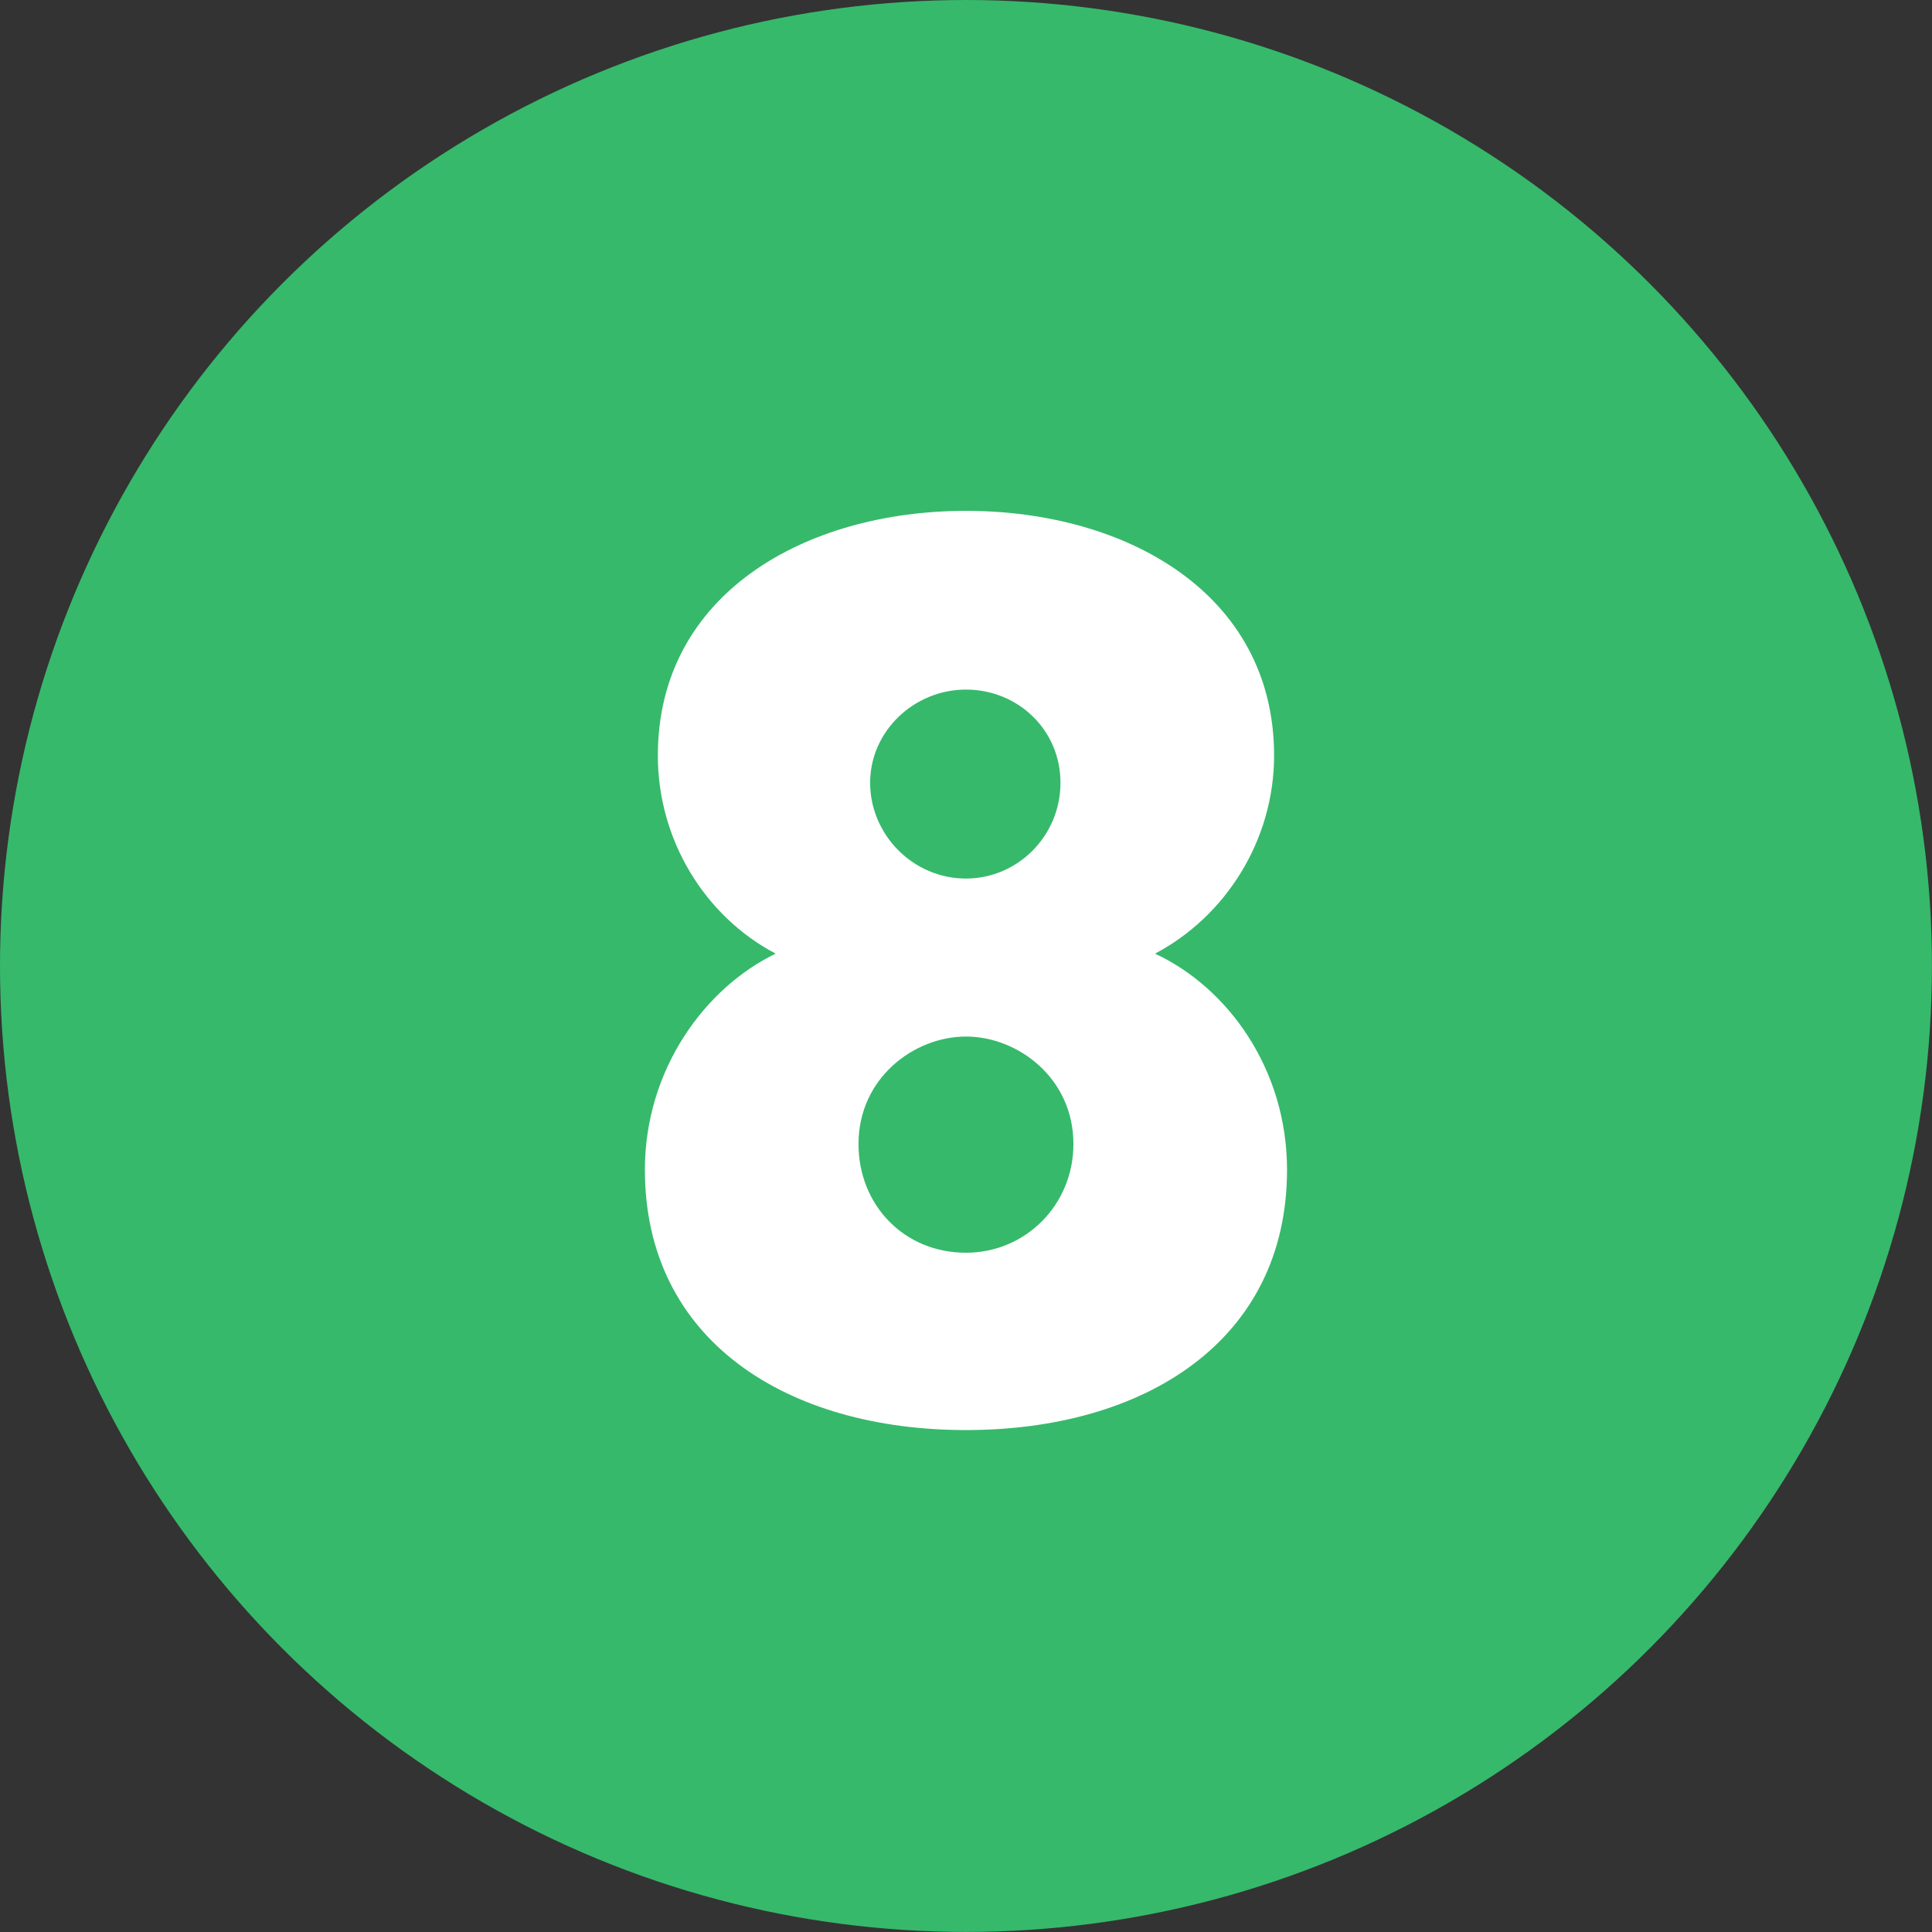 <?xml version="1.0" encoding="UTF-8"?>
<svg id="_レイヤー_2" data-name="レイヤー 2" xmlns="http://www.w3.org/2000/svg" viewBox="0 0 307.43 307.43">
  <rect x="0" y="0" width="307.43" height="307.43" fill="#333333" stroke="none"/>
  <defs>
    <style>
      .cls-1 {
        fill: #fff;
      }

      .cls-2 {
        fill: #36b96b;
      }
    </style>
  </defs>
  <g id="_レイヤー_1-2" data-name="レイヤー 1">
    <circle class="cls-2" cx="153.71" cy="153.71" r="153.71"/>
    <path class="cls-1" d="M123.43,151.75c-11.33-5.97-18.75-18.13-18.75-31.52,0-25.75,23.49-38.94,49.03-38.94s49.03,13.18,49.03,38.94c0,13.39-7.62,25.54-18.95,31.52,11.54,5.36,21.01,18.33,21.01,34.4,0,27.19-22.66,41.41-51.09,41.41s-51.09-14.21-51.09-41.41c0-16.07,9.68-29.05,20.81-34.4Zm30.28,47.59c9.48,0,17.1-7.62,17.1-17.3,0-10.51-8.86-17.1-17.1-17.1s-17.1,6.59-17.1,17.1c0,9.68,7.21,17.3,17.1,17.3Zm0-59.54c8.24,0,15.04-6.8,15.04-15.24s-6.8-14.83-15.04-14.83-15.25,6.59-15.25,14.83,6.8,15.24,15.25,15.24Z"/>
  </g>
</svg>